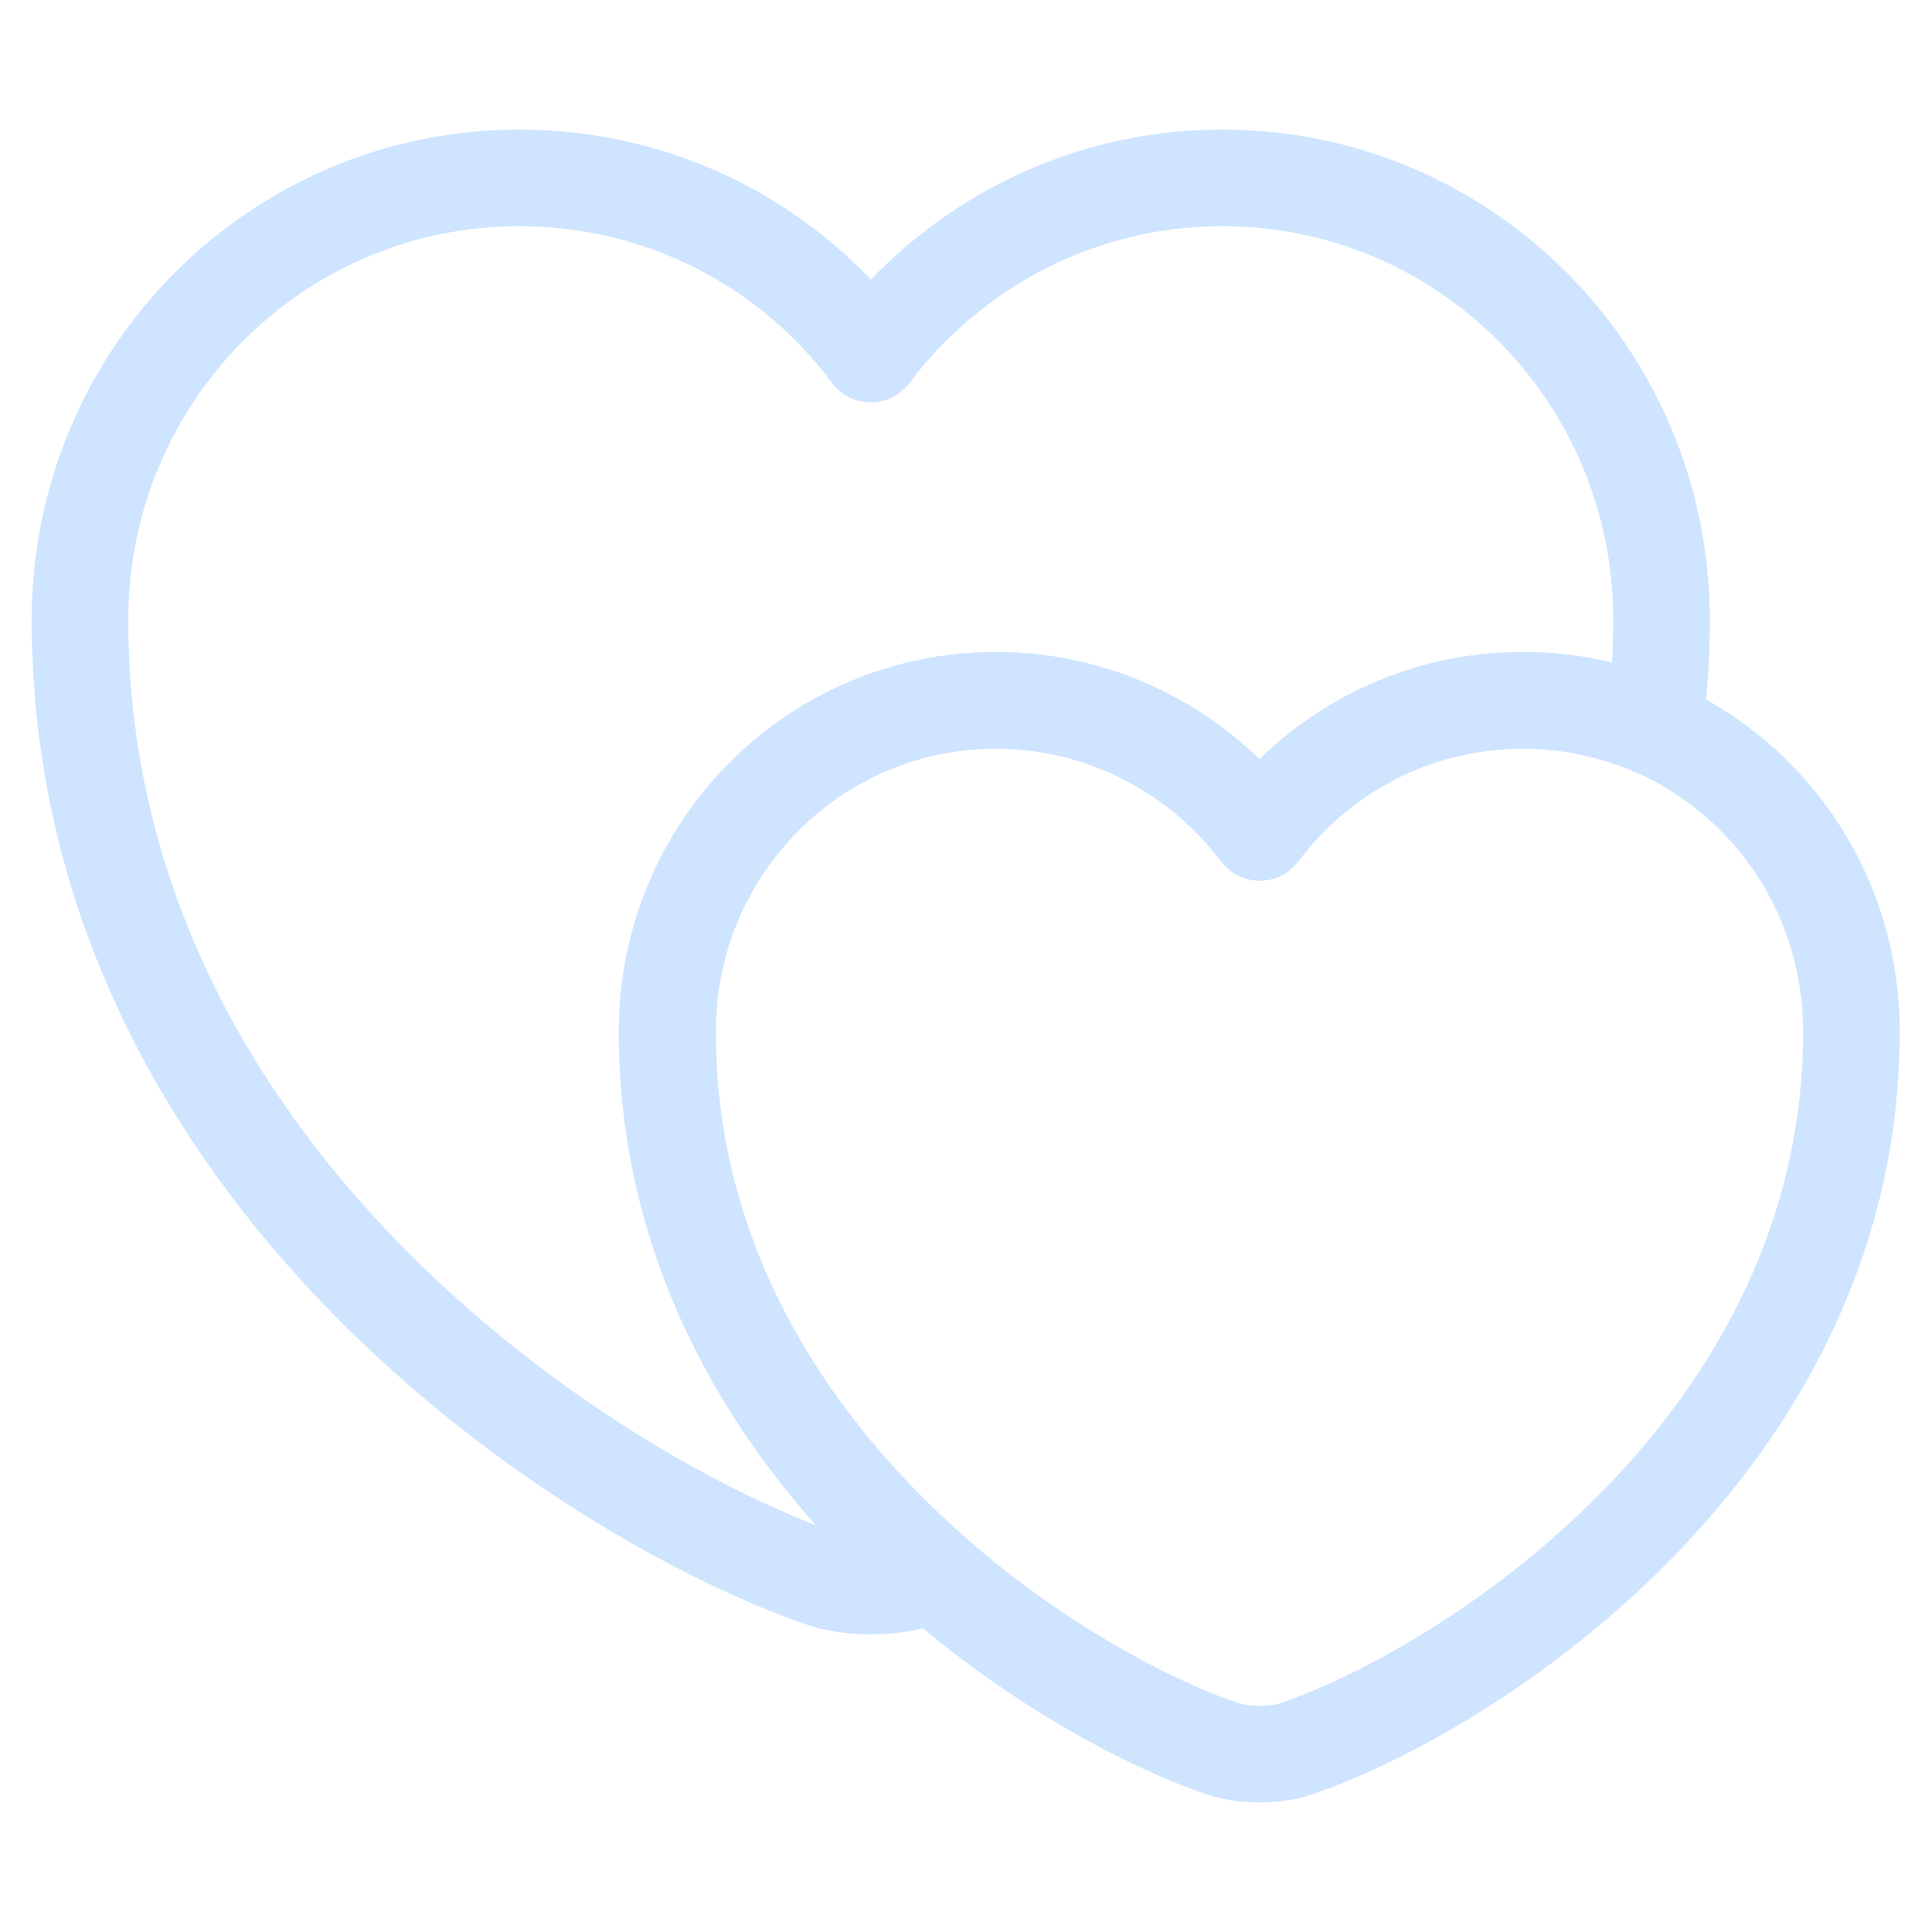 <?xml version="1.0" encoding="UTF-8"?> <svg xmlns="http://www.w3.org/2000/svg" width="40" height="40" viewBox="0 0 40 40" fill="none"><path d="M34.4 12.831C34.4 13.601 34.345 14.353 34.253 15.068C33.41 14.701 32.493 14.5 31.521 14.5C29.285 14.5 27.305 15.581 26.076 17.231C24.83 15.581 22.85 14.5 20.613 14.5C16.855 14.5 13.811 17.561 13.811 21.356C13.811 26.27 16.415 30.028 19.311 32.576C19.22 32.631 19.128 32.65 19.036 32.687C18.486 32.888 17.57 32.888 17.02 32.687C12.271 31.055 1.656 24.308 1.656 12.831C1.656 7.771 5.726 3.683 10.75 3.683C13.738 3.683 16.378 5.113 18.028 7.331C19.696 5.113 22.336 3.683 25.306 3.683C30.33 3.683 34.4 7.771 34.4 12.831Z" stroke="#CEE4FF" stroke-width="2" stroke-linecap="round" stroke-linejoin="round"></path><path d="M38.332 21.357C38.332 29.937 30.394 34.997 26.837 36.207C26.415 36.353 25.737 36.353 25.315 36.207C23.794 35.693 21.465 34.465 19.32 32.577C16.424 30.028 13.82 26.27 13.82 21.357C13.82 17.562 16.864 14.5 20.622 14.5C22.859 14.5 24.839 15.582 26.085 17.232C27.314 15.582 29.294 14.5 31.53 14.5C32.502 14.5 33.419 14.702 34.262 15.068C36.664 16.132 38.332 18.533 38.332 21.357Z" stroke="#CEE4FF" stroke-width="2" stroke-linecap="round" stroke-linejoin="round"></path></svg> 
